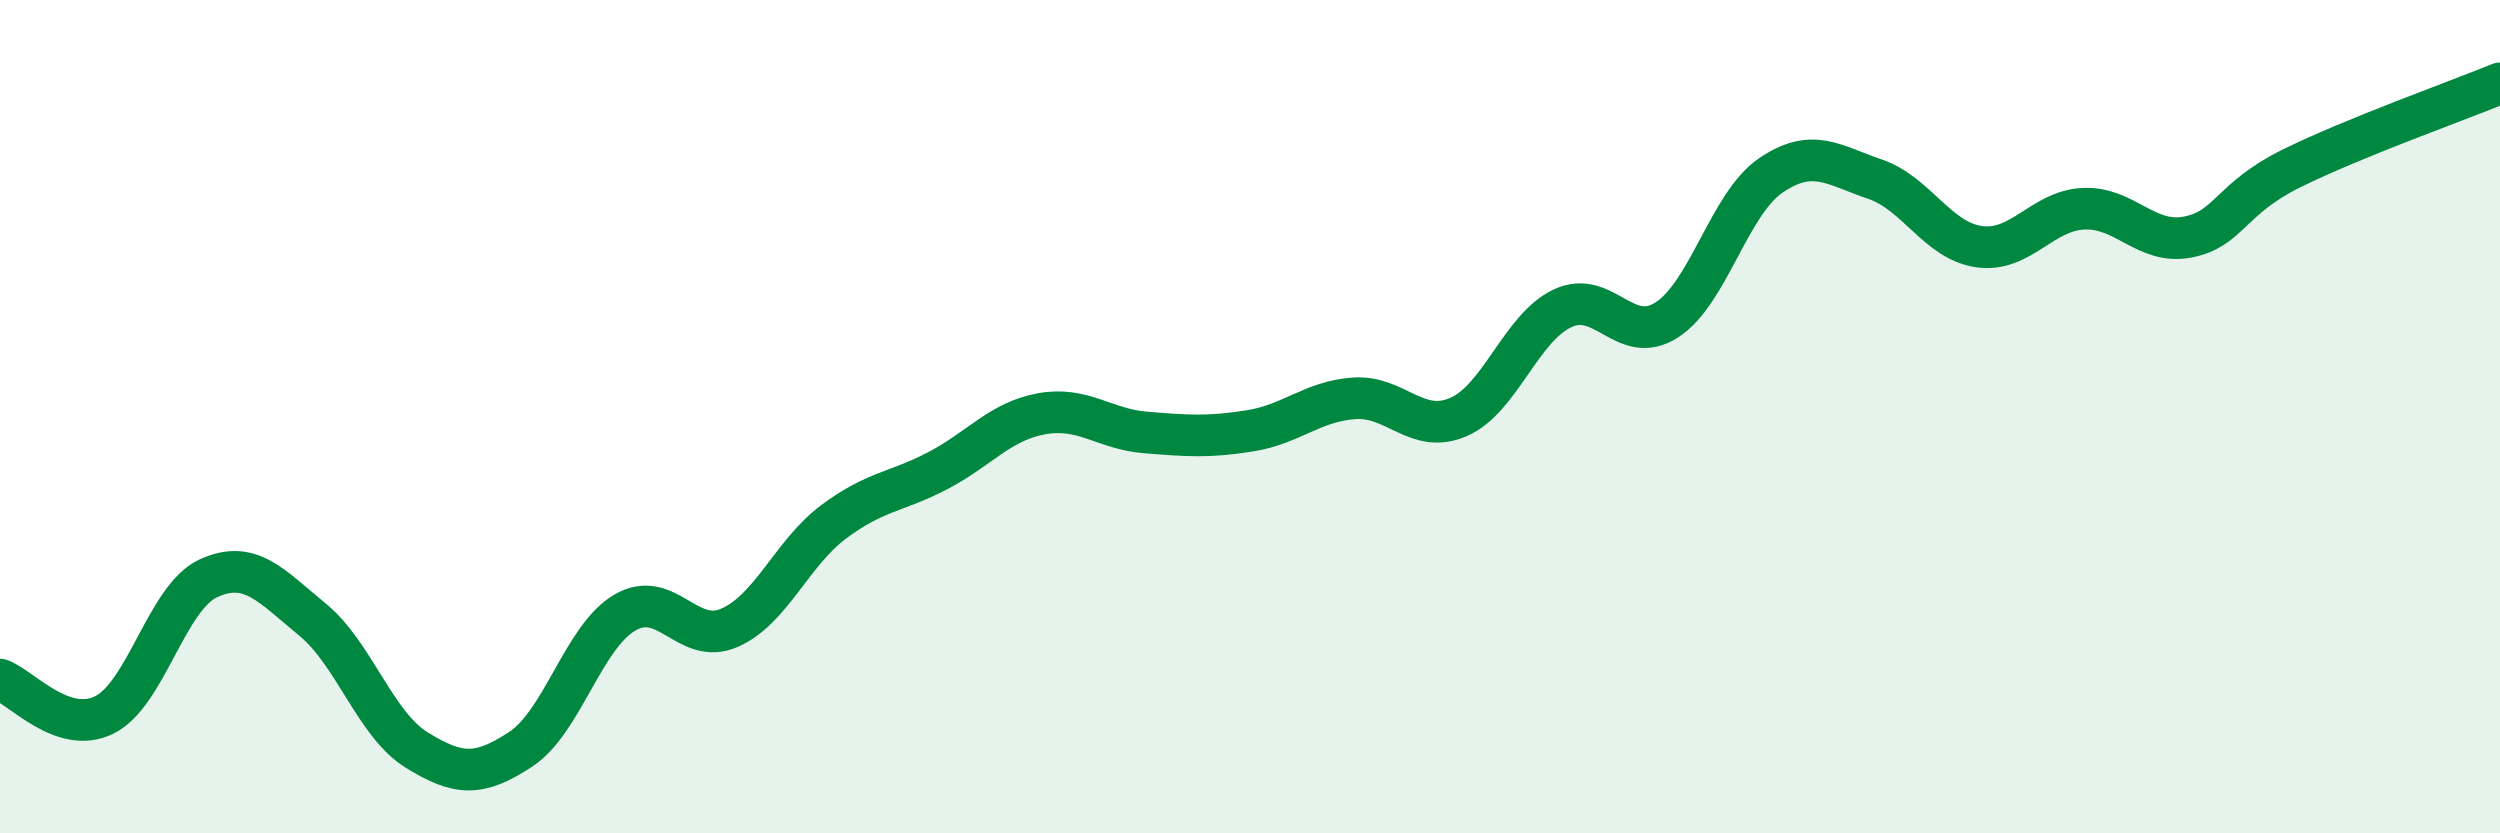 
    <svg width="60" height="20" viewBox="0 0 60 20" xmlns="http://www.w3.org/2000/svg">
      <path
        d="M 0,16.31 C 0.5,16.48 1.5,17.65 2.5,17.16 C 3.5,16.67 4,14.34 5,13.88 C 6,13.42 6.5,14.05 7.5,14.87 C 8.5,15.69 9,17.38 10,18 C 11,18.62 11.5,18.64 12.5,17.98 C 13.5,17.32 14,15.28 15,14.7 C 16,14.12 16.5,15.5 17.5,15.07 C 18.5,14.64 19,13.28 20,12.53 C 21,11.78 21.5,11.82 22.5,11.3 C 23.5,10.78 24,10.11 25,9.93 C 26,9.75 26.5,10.3 27.5,10.38 C 28.5,10.46 29,10.5 30,10.34 C 31,10.18 31.5,9.63 32.5,9.56 C 33.5,9.49 34,10.44 35,10.01 C 36,9.58 36.5,7.87 37.5,7.4 C 38.5,6.93 39,8.32 40,7.68 C 41,7.04 41.5,4.89 42.5,4.21 C 43.5,3.53 44,3.96 45,4.3 C 46,4.64 46.5,5.78 47.5,5.92 C 48.5,6.06 49,5.06 50,5.01 C 51,4.96 51.5,5.88 52.5,5.69 C 53.5,5.5 53.5,4.78 55,4.04 C 56.5,3.3 59,2.41 60,2L60 20L0 20Z"
        fill="#008740"
        opacity="0.1"
        stroke-linecap="round"
        stroke-linejoin="round"
      />
      <path
        d="M 0,16.31 C 0.5,16.48 1.5,17.65 2.5,17.16 C 3.5,16.67 4,14.34 5,13.88 C 6,13.42 6.5,14.05 7.5,14.87 C 8.5,15.69 9,17.38 10,18 C 11,18.62 11.5,18.64 12.5,17.98 C 13.5,17.32 14,15.28 15,14.7 C 16,14.12 16.5,15.5 17.5,15.07 C 18.5,14.64 19,13.28 20,12.53 C 21,11.78 21.5,11.82 22.5,11.3 C 23.5,10.78 24,10.11 25,9.93 C 26,9.75 26.5,10.3 27.5,10.38 C 28.5,10.46 29,10.5 30,10.34 C 31,10.18 31.5,9.63 32.5,9.56 C 33.5,9.49 34,10.44 35,10.01 C 36,9.58 36.5,7.87 37.5,7.4 C 38.5,6.93 39,8.32 40,7.68 C 41,7.04 41.5,4.89 42.5,4.21 C 43.5,3.53 44,3.96 45,4.3 C 46,4.64 46.5,5.78 47.5,5.92 C 48.5,6.06 49,5.06 50,5.01 C 51,4.96 51.5,5.88 52.5,5.69 C 53.5,5.5 53.5,4.78 55,4.04 C 56.5,3.3 59,2.41 60,2"
        stroke="#008740"
        stroke-width="1"
        fill="none"
        stroke-linecap="round"
        stroke-linejoin="round"
      />
    </svg>
  